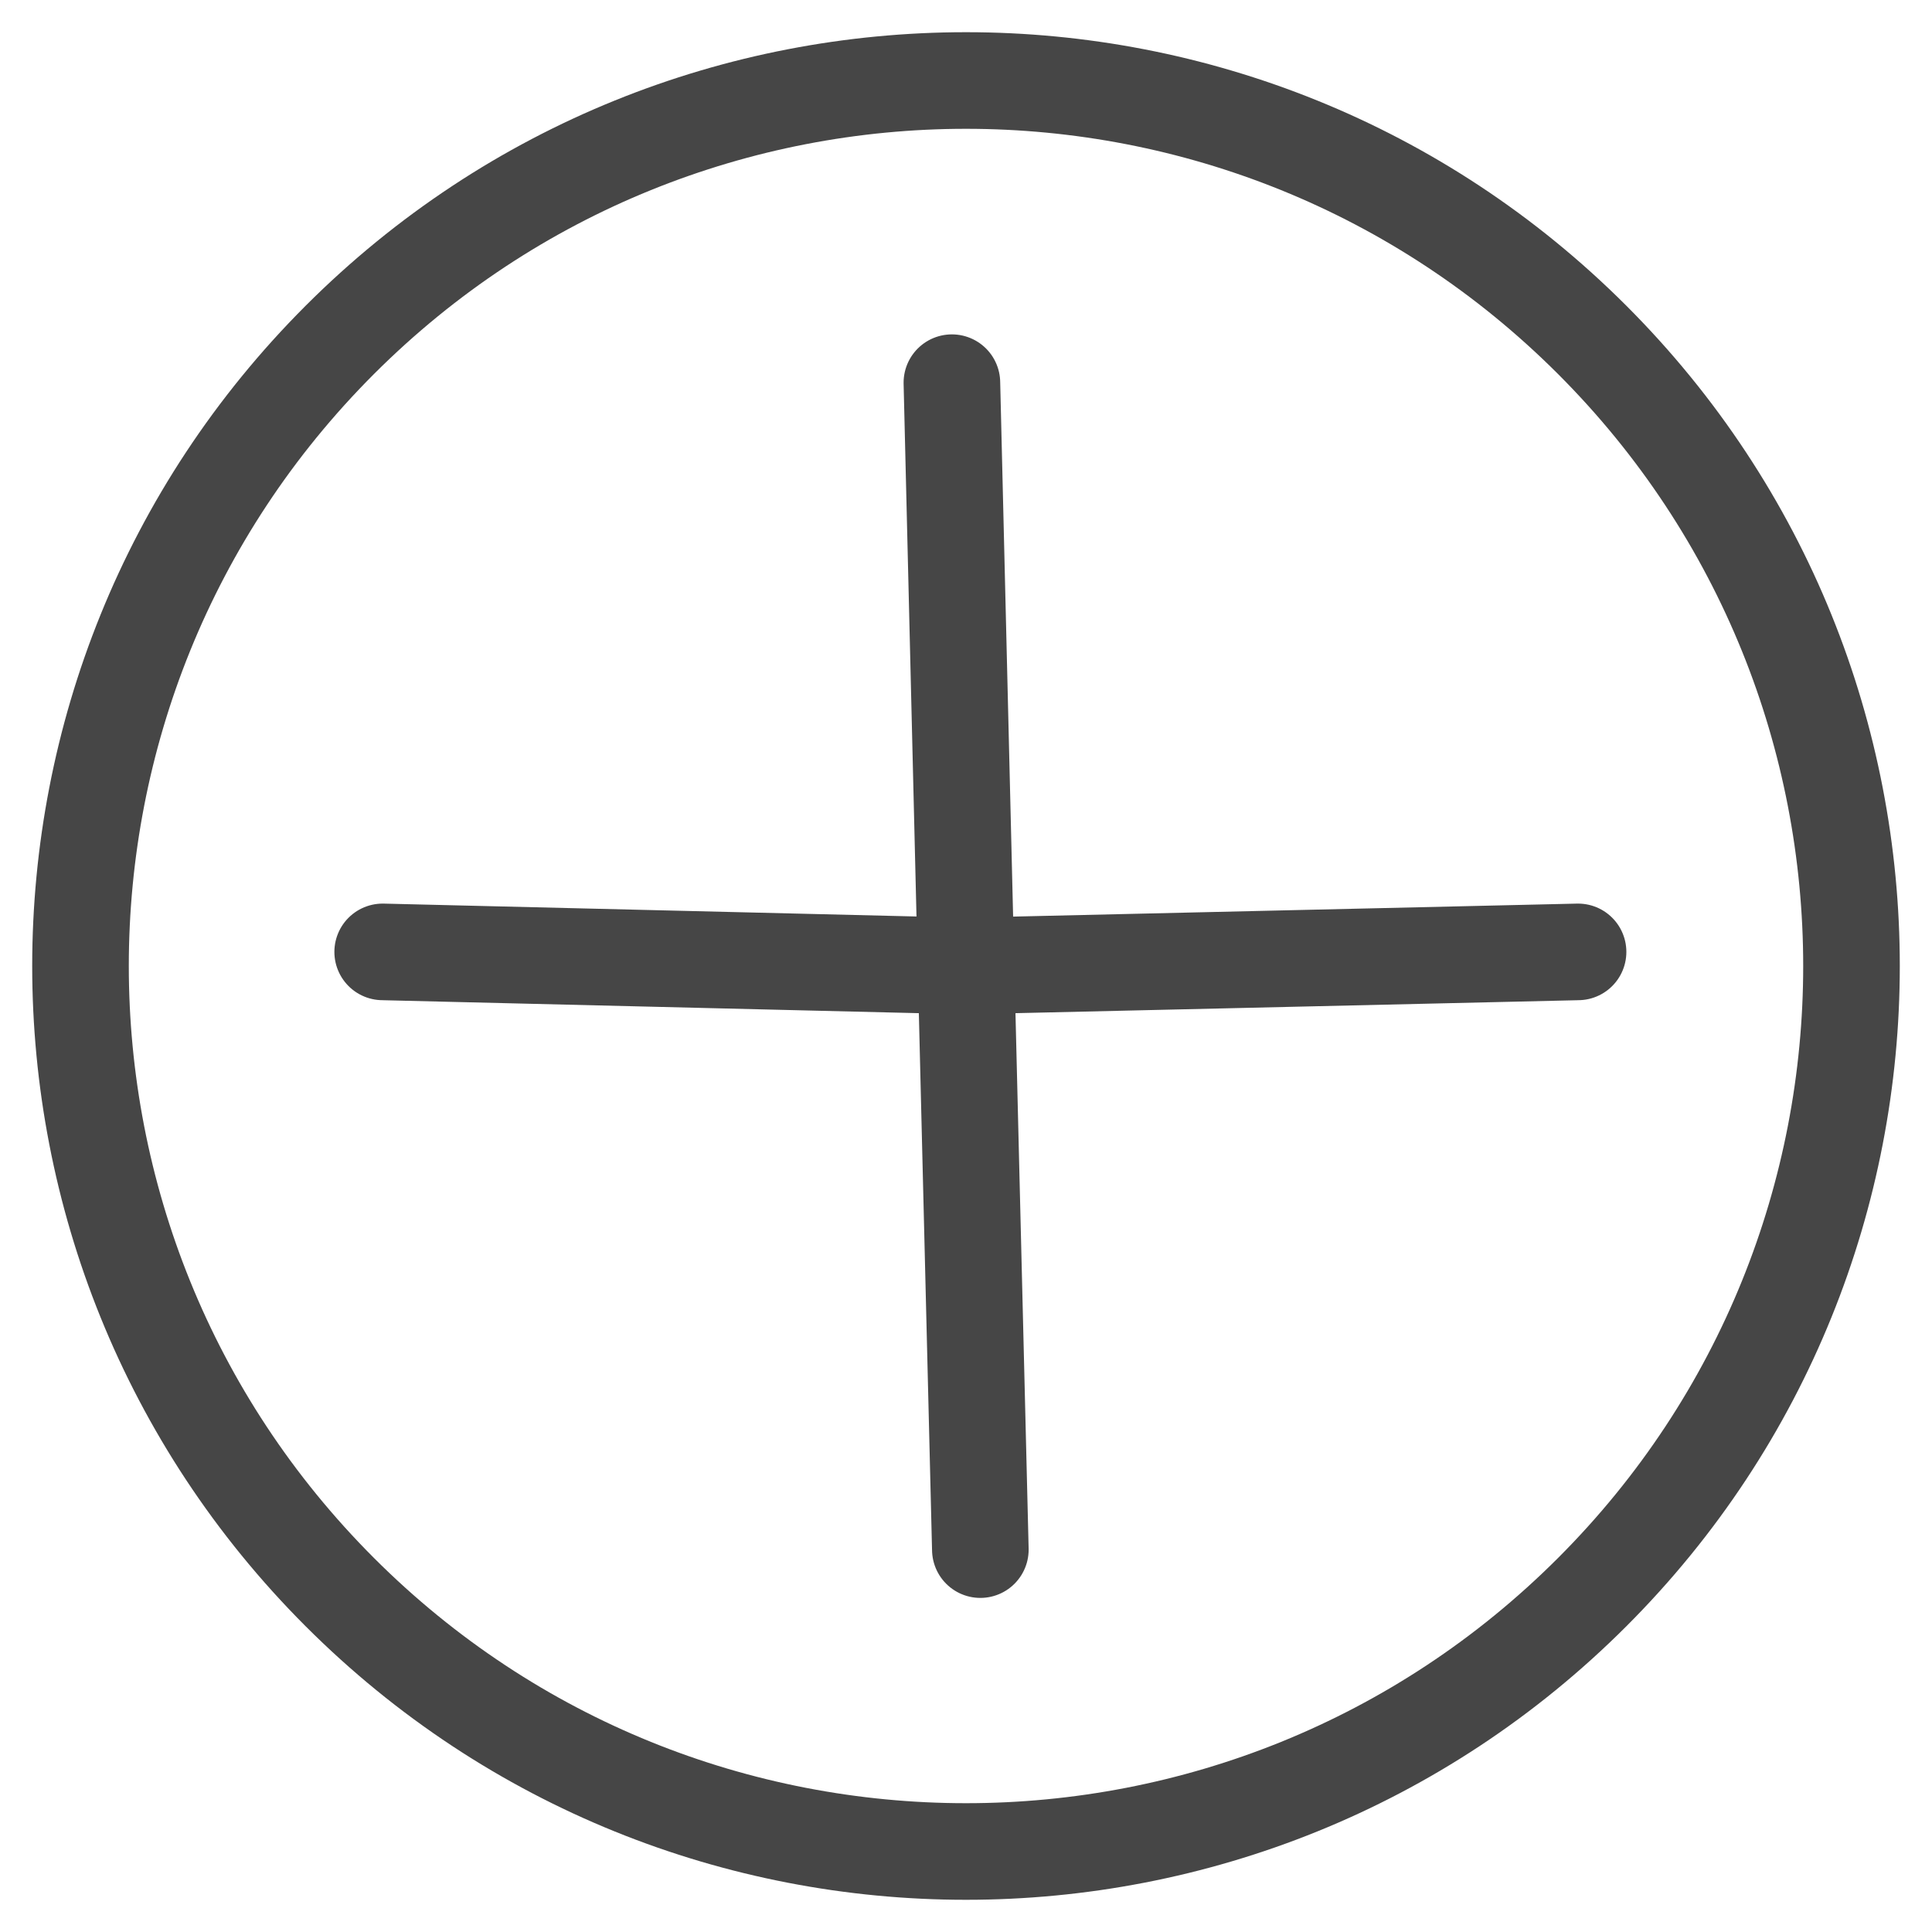 <svg width="40" height="40" viewBox="0 0 40 40" fill="none" xmlns="http://www.w3.org/2000/svg">
<g clip-path="url(#clip0_3701_5613)">
<path d="M7.923 19.708L20 20M20 20L32.672 19.708M20 20L20.297 32.083M20 20L19.708 7.923M32.964 7.036C40.123 14.196 40.123 25.804 32.964 32.964C25.804 40.123 14.196 40.123 7.036 32.964C-0.123 25.804 -0.123 14.196 7.036 7.036C14.196 -0.123 25.804 -0.123 32.964 7.036Z" stroke="#464646" stroke-width="2" stroke-linecap="round" stroke-linejoin="round"/>
</g>
<defs>
<clipPath id="clip0_3701_5613">
<rect width="40" height="40" fill="white"/>
</clipPath>
</defs>
</svg>
